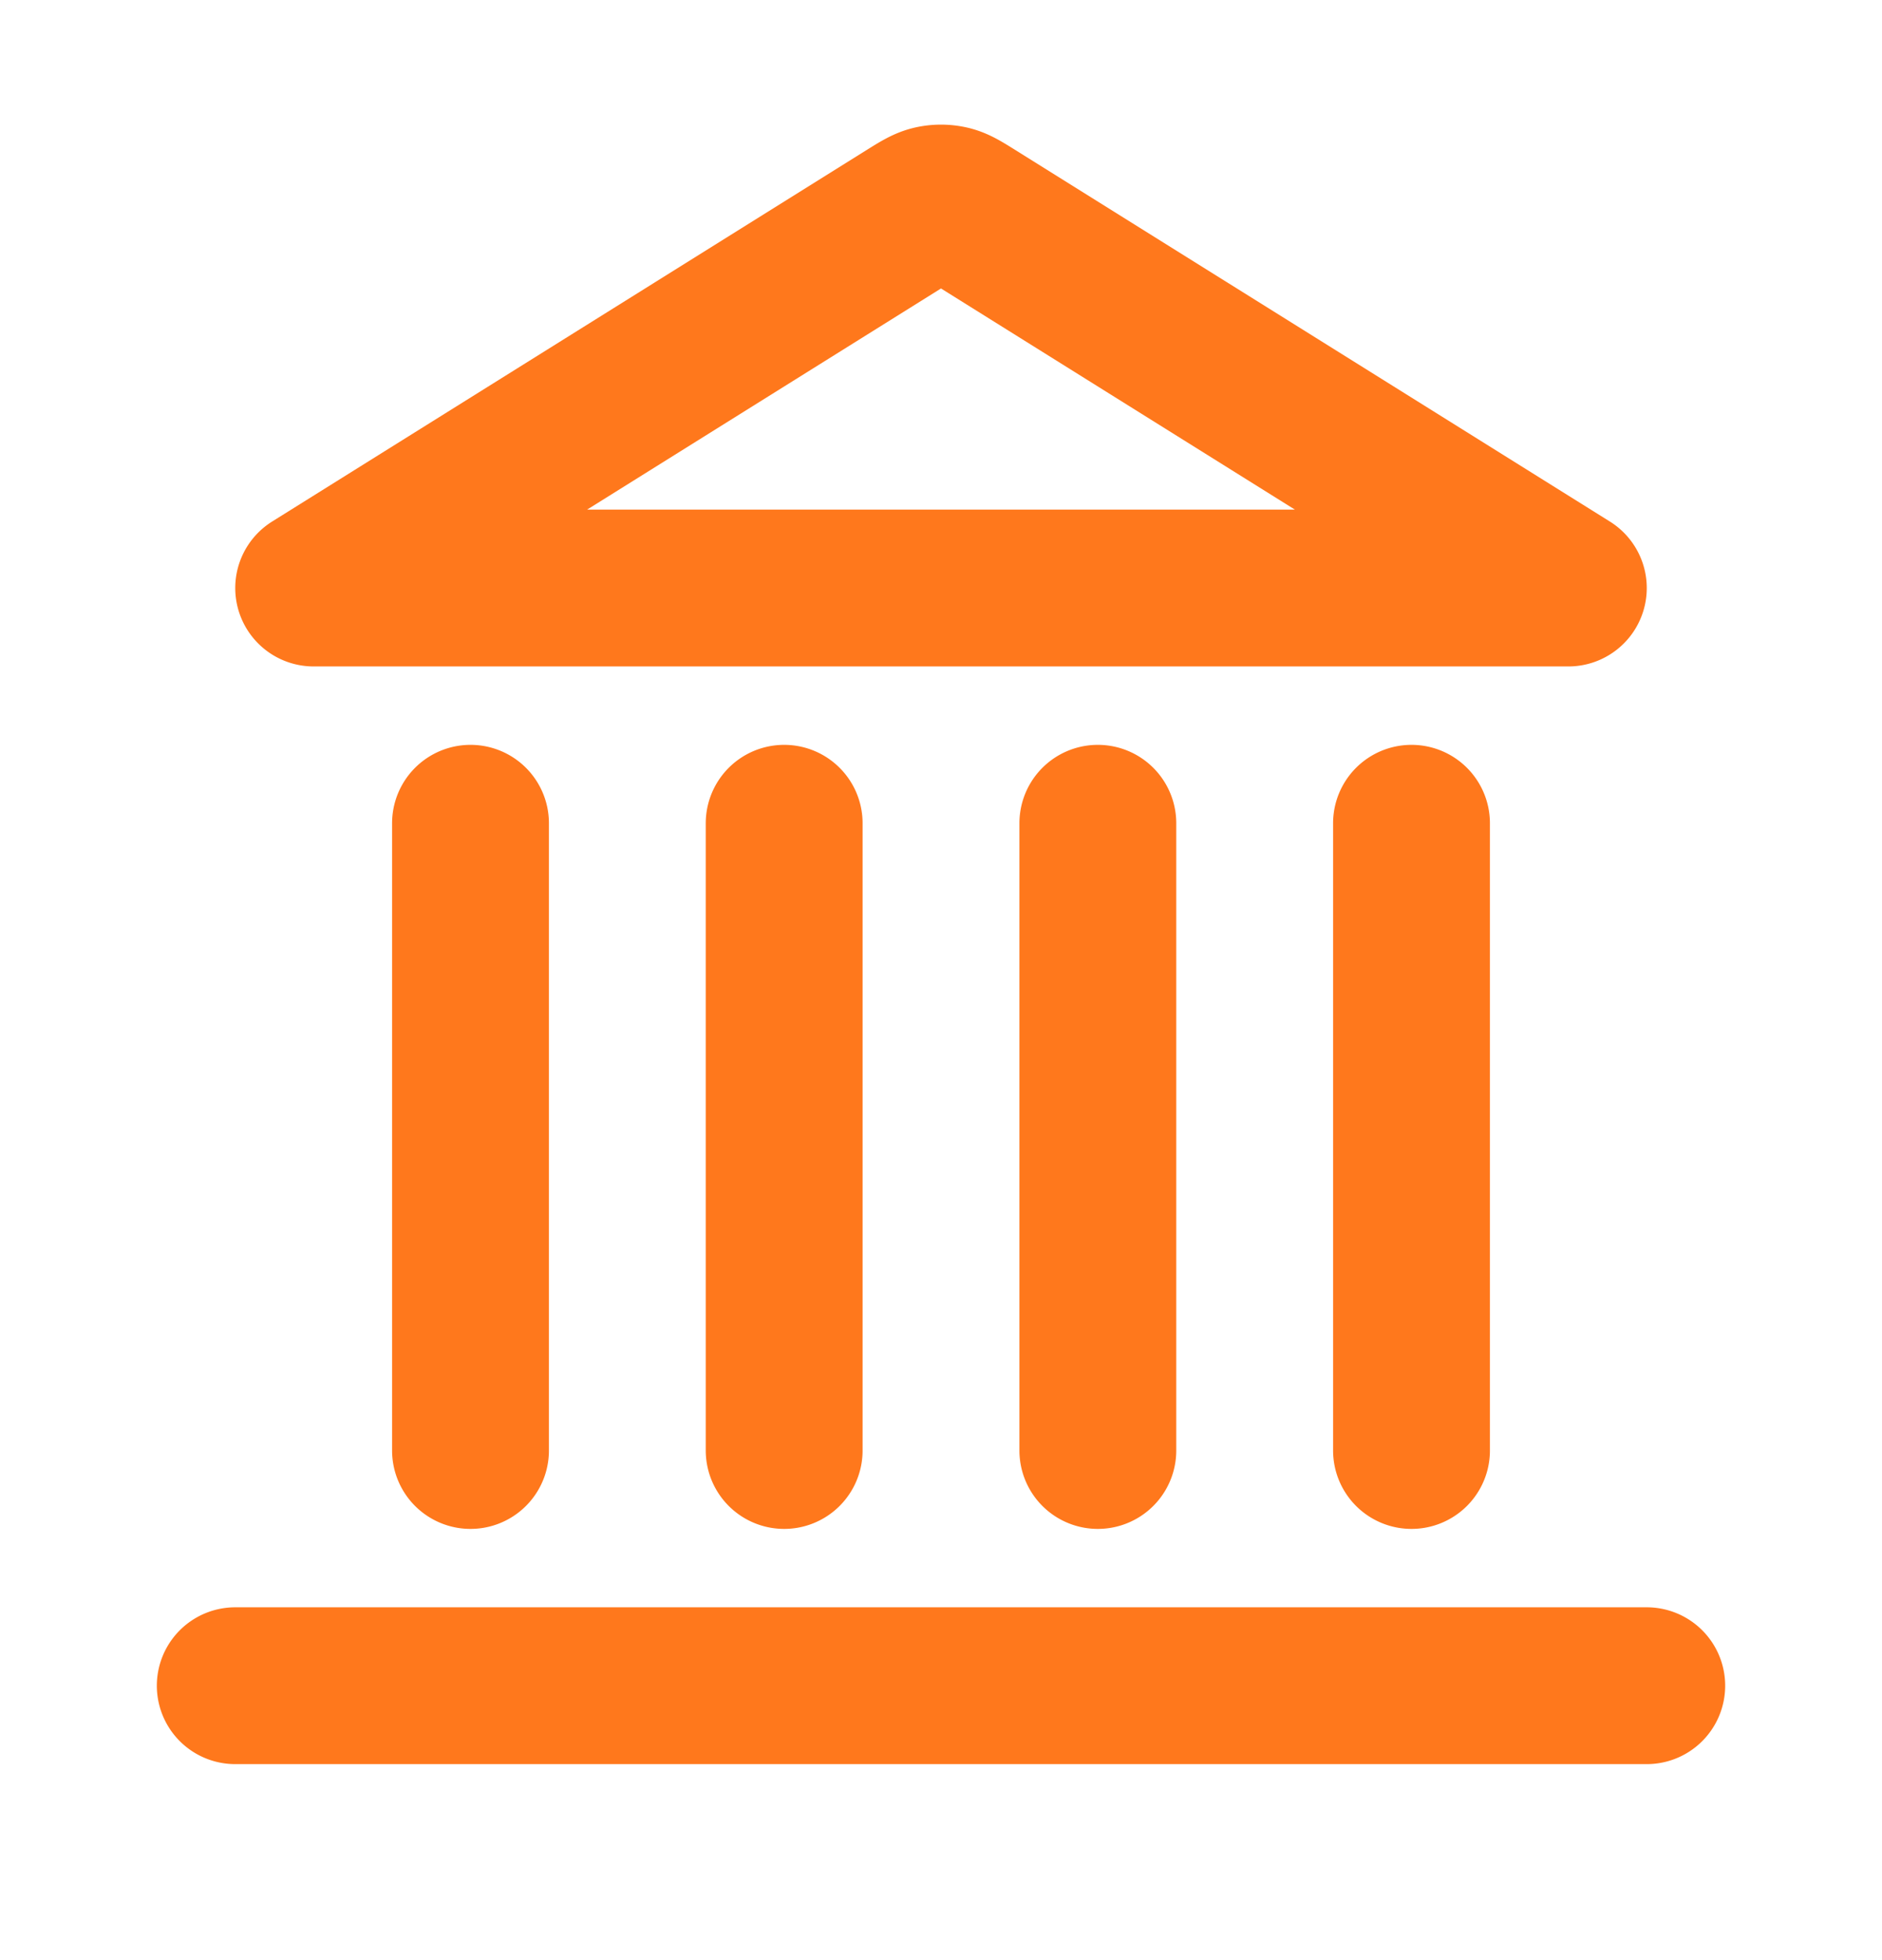 <svg xmlns="http://www.w3.org/2000/svg" width="24" height="25" fill="none"><path stroke="#FF781C" stroke-linecap="round" stroke-linejoin="round" stroke-width="2" d="M3 21.5h18m-15-3v-8m4 8v-8m4 8v-8m4 8v-8m2-3-7.576-4.735c-.154-.096-.23-.144-.313-.163a.5.5 0 0 0-.222 0c-.082.019-.16.067-.313.163L4 7.5h16Z"/></svg>
